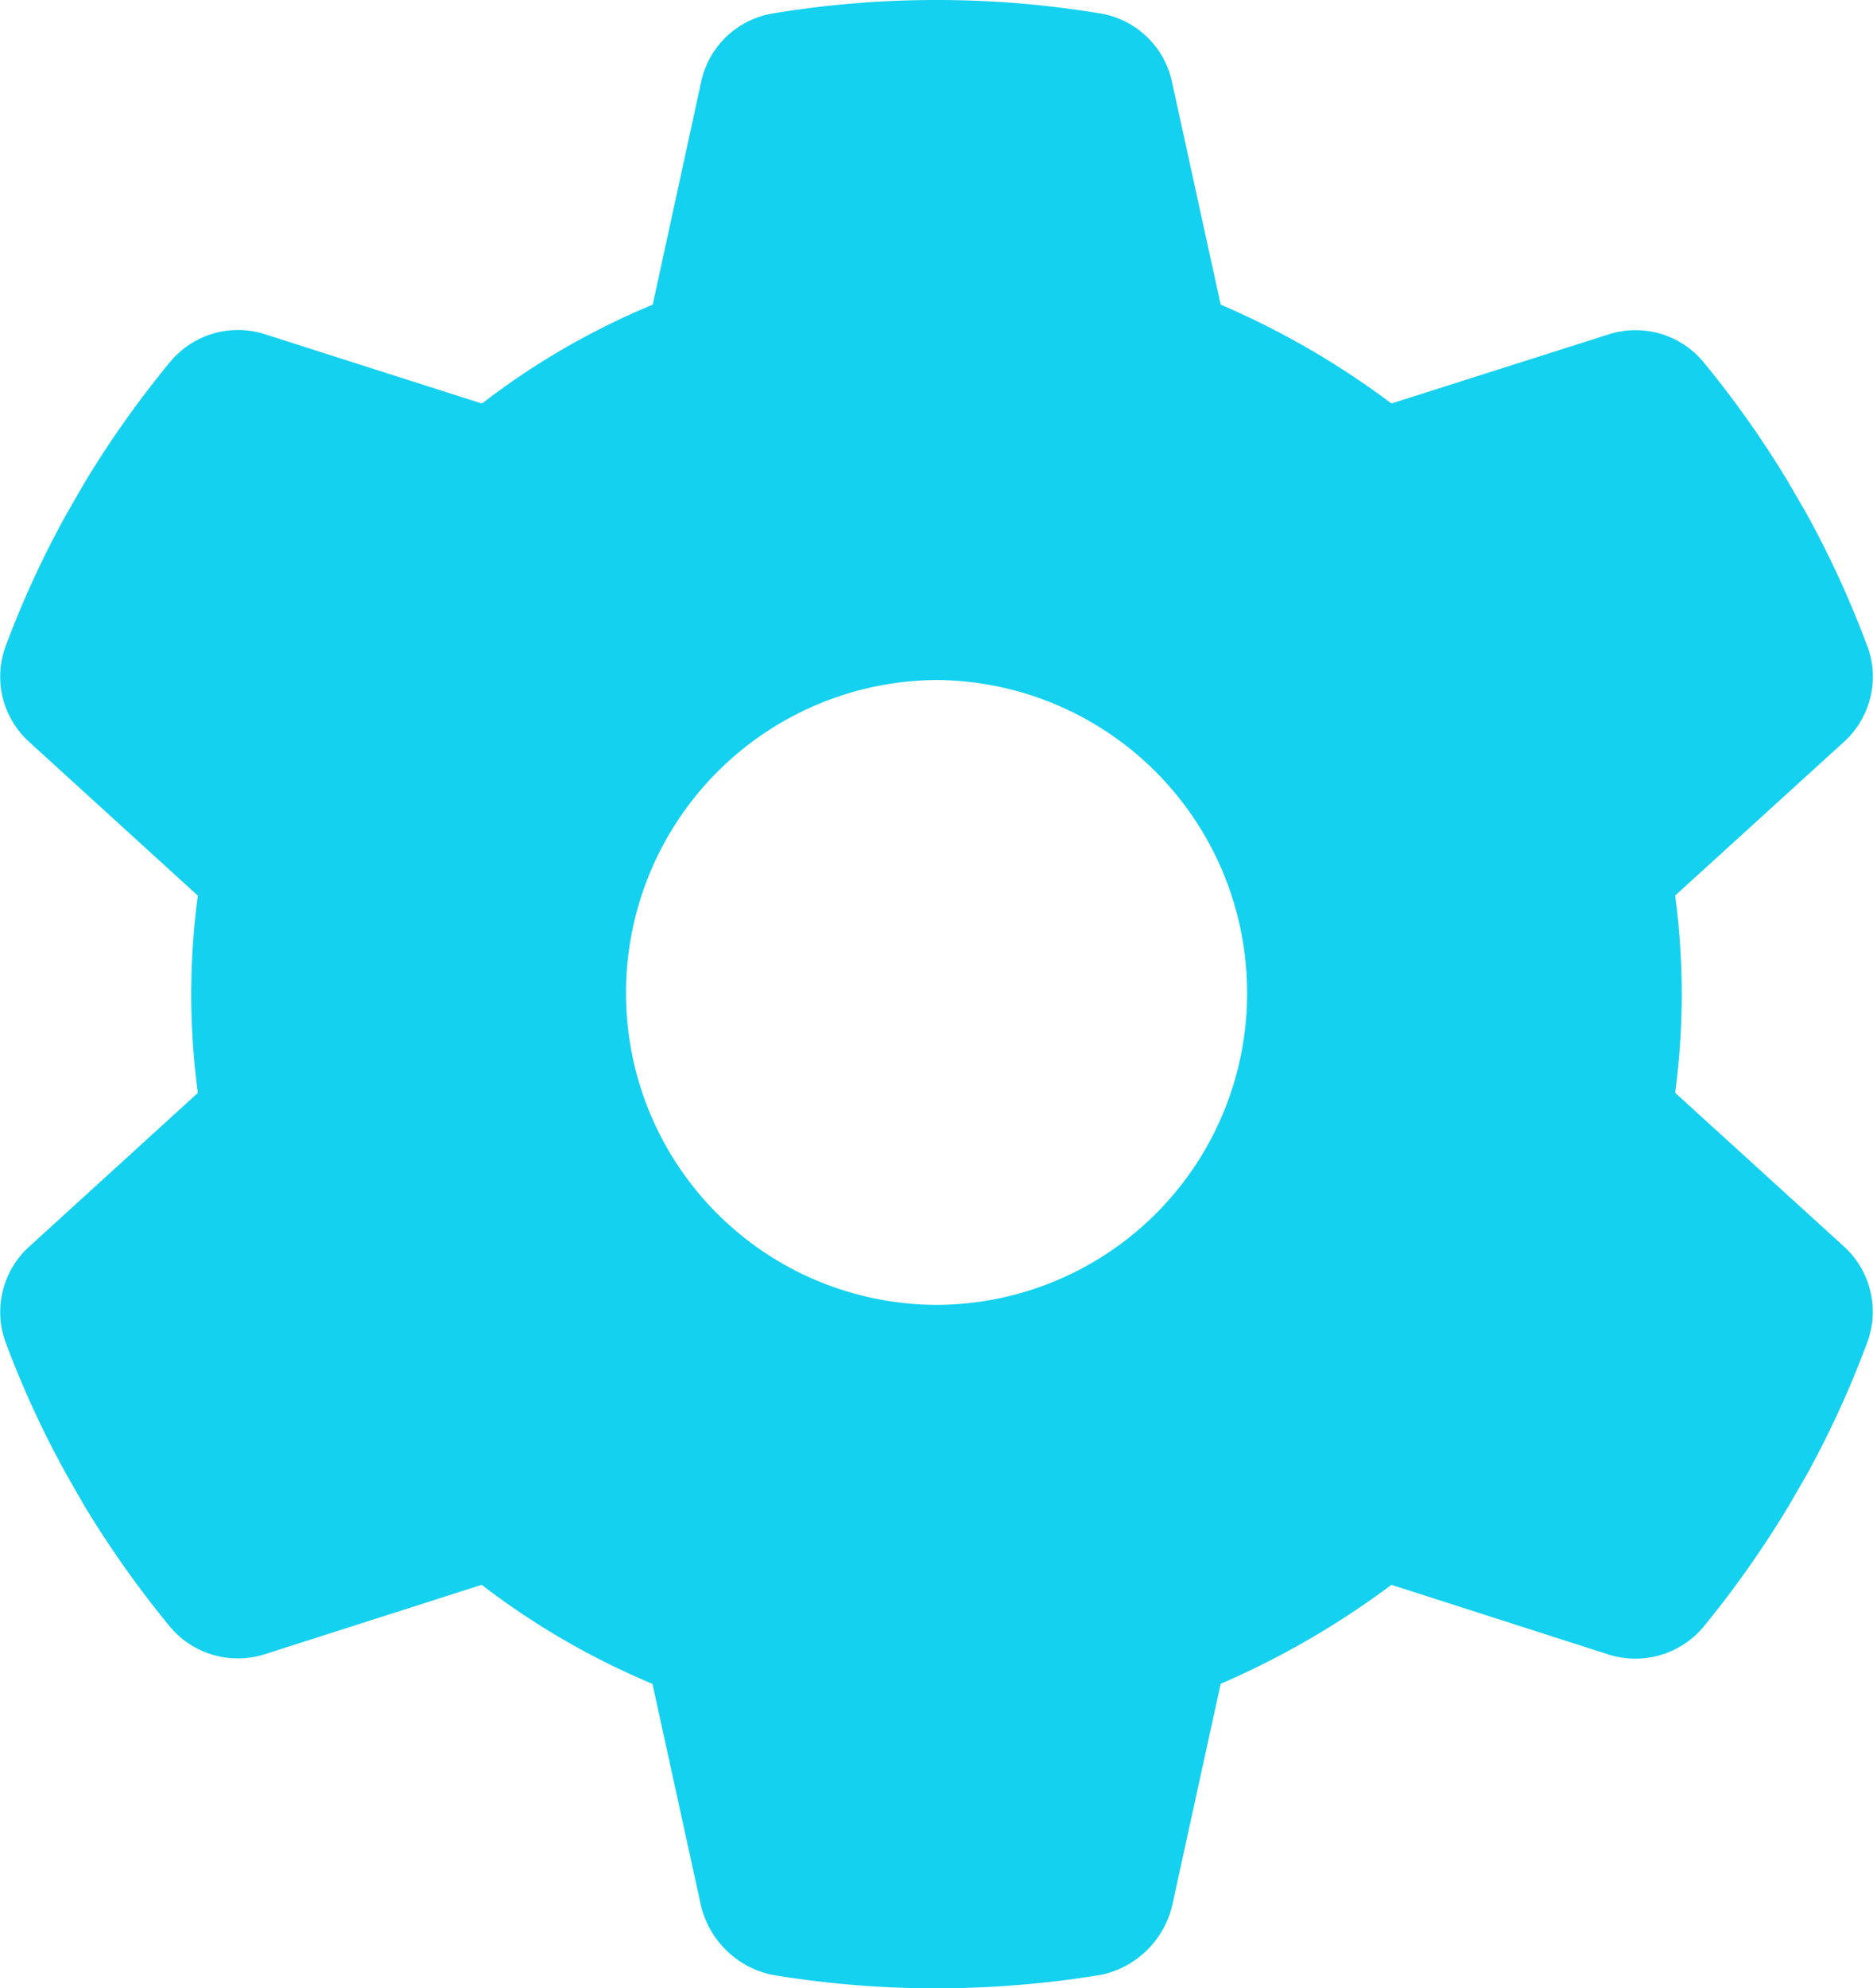 <svg xmlns="http://www.w3.org/2000/svg" width="28.276" height="30" viewBox="0 0 28.276 30"><path d="M14.057-16.488a1.33,1.33,0,0,1-.369,1.441L11.15-12.738a11.337,11.337,0,0,1,.1,1.488,11.337,11.337,0,0,1-.1,1.488l2.537,2.309a1.33,1.33,0,0,1,.369,1.441A14.874,14.874,0,0,1,13.137-4l-.275.475a15.438,15.438,0,0,1-1.295,1.834,1.34,1.34,0,0,1-1.436.4L6.867-2.338A12.82,12.82,0,0,1,4.289-.844L3.557,2.5A1.4,1.4,0,0,1,2.49,3.545,15.311,15.311,0,0,1-.053,3.75,14.986,14.986,0,0,1-2.49,3.545,1.4,1.4,0,0,1-3.557,2.5L-4.289-.844A11.516,11.516,0,0,1-6.867-2.338l-3.261,1.043a1.338,1.338,0,0,1-1.436-.4,15.375,15.375,0,0,1-1.3-1.834L-13.134-4a14.614,14.614,0,0,1-.925-2.01,1.331,1.331,0,0,1,.372-1.441l2.535-2.309a11.338,11.338,0,0,1-.1-1.488,11.338,11.338,0,0,1,.1-1.488l-2.535-2.309a1.329,1.329,0,0,1-.372-1.441,14.684,14.684,0,0,1,.925-2.01l.274-.475a15.179,15.179,0,0,1,1.3-1.831,1.331,1.331,0,0,1,1.436-.4l3.261,1.041a11.268,11.268,0,0,1,2.578-1.492L-3.557-25A1.329,1.329,0,0,1-2.49-26.044,15.083,15.083,0,0,1,0-26.25a15.083,15.083,0,0,1,2.49.206A1.329,1.329,0,0,1,3.557-25l.732,3.346a12.512,12.512,0,0,1,2.578,1.492L10.131-21.2a1.333,1.333,0,0,1,1.436.4,15.17,15.17,0,0,1,1.295,1.831l.275.475a14.874,14.874,0,0,1,.92,2.01ZM0-6.562A4.7,4.7,0,0,0,4.688-11.3,4.72,4.72,0,0,0,0-15.99,4.72,4.72,0,0,0-4.688-11.3,4.7,4.7,0,0,0,0-6.562Z" transform="translate(14.139 26.25)" fill="#14d1f0"/></svg>